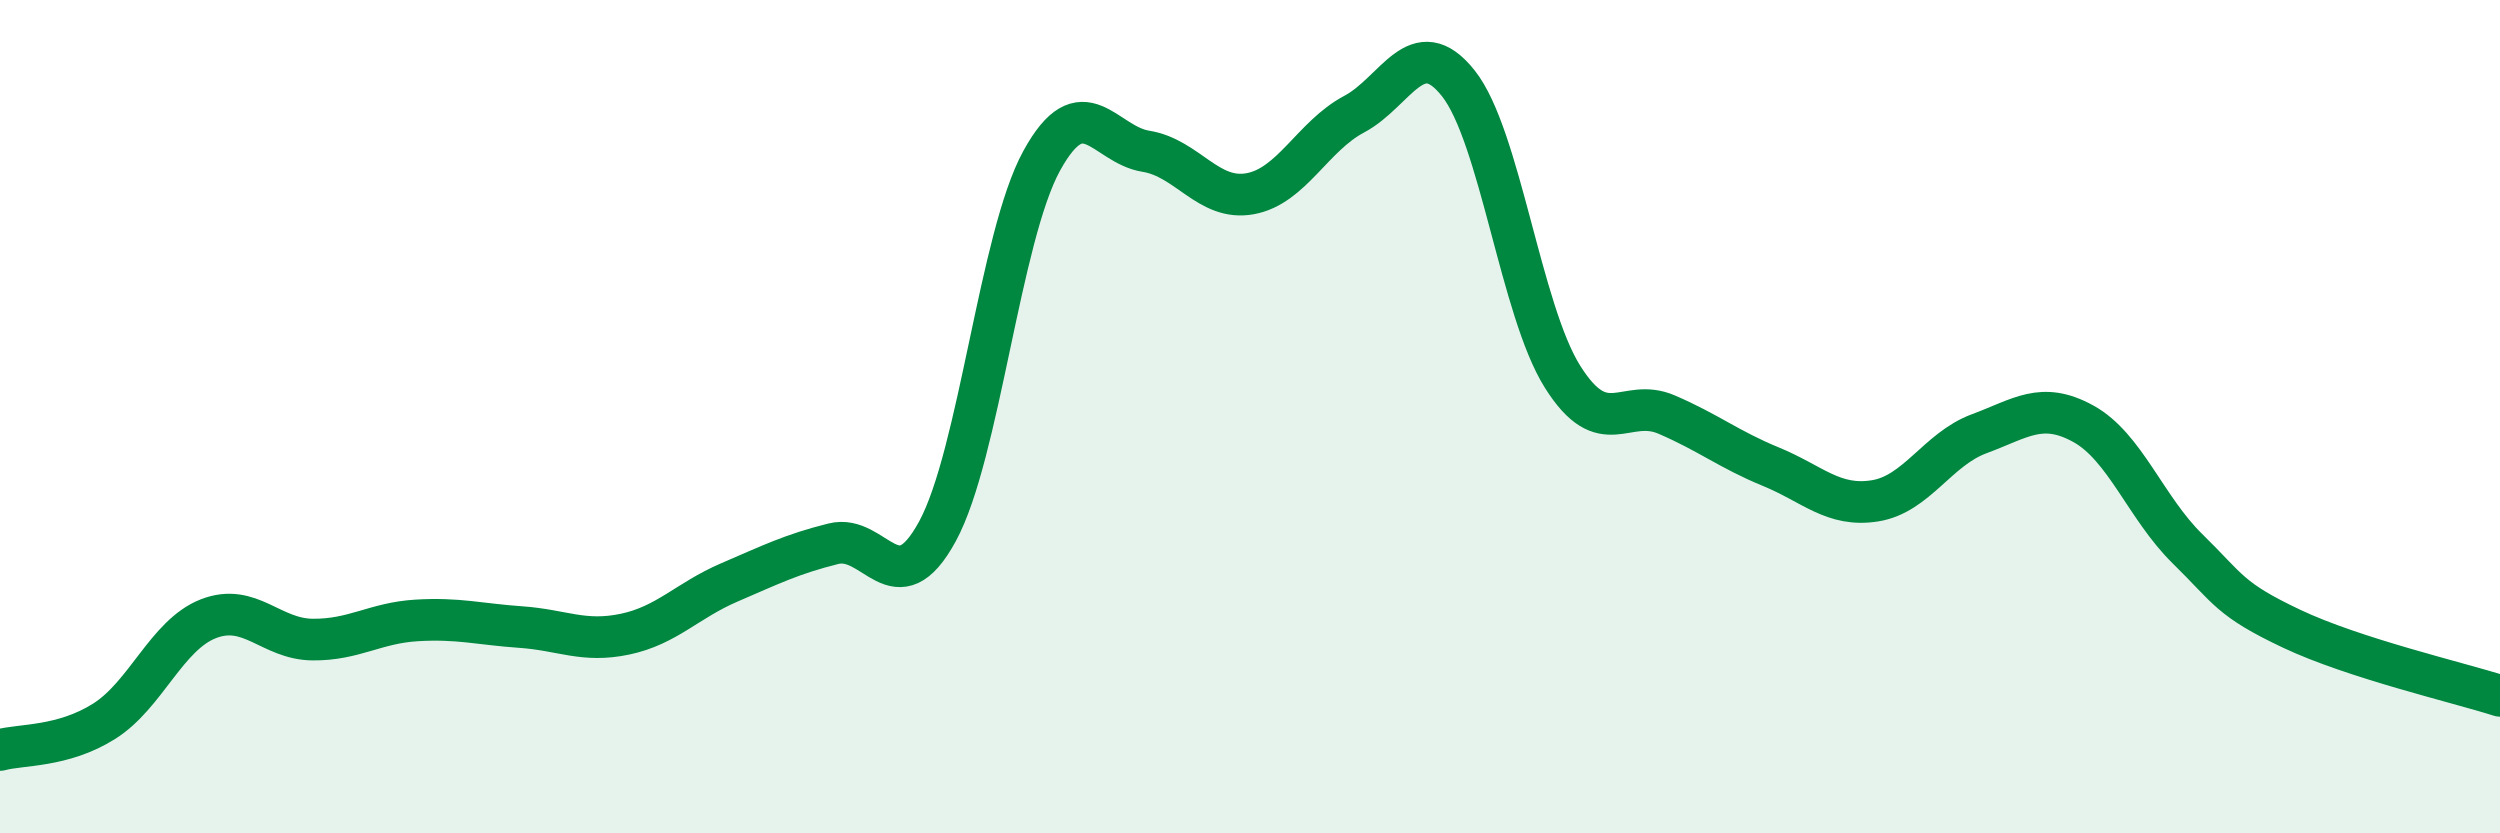 
    <svg width="60" height="20" viewBox="0 0 60 20" xmlns="http://www.w3.org/2000/svg">
      <path
        d="M 0,18 C 0.5,17.86 1.5,17.94 2.5,17.31 C 3.5,16.68 4,15.24 5,14.85 C 6,14.46 6.5,15.34 7.5,15.35 C 8.5,15.36 9,14.95 10,14.89 C 11,14.83 11.5,14.98 12.5,15.05 C 13.5,15.12 14,15.43 15,15.22 C 16,15.01 16.5,14.41 17.5,13.98 C 18.5,13.55 19,13.3 20,13.05 C 21,12.8 21.5,14.59 22.5,12.75 C 23.5,10.91 24,5.68 25,3.86 C 26,2.04 26.5,3.47 27.5,3.63 C 28.5,3.79 29,4.83 30,4.65 C 31,4.47 31.5,3.27 32.5,2.74 C 33.5,2.21 34,0.74 35,2 C 36,3.26 36.5,7.45 37.5,9.04 C 38.5,10.63 39,9.52 40,9.95 C 41,10.38 41.5,10.79 42.5,11.2 C 43.5,11.61 44,12.18 45,12.02 C 46,11.86 46.5,10.78 47.5,10.41 C 48.5,10.04 49,9.62 50,10.17 C 51,10.72 51.5,12.19 52.5,13.17 C 53.5,14.15 53.5,14.38 55,15.09 C 56.5,15.8 59,16.38 60,16.7L60 20L0 20Z"
        fill="#008740"
        opacity="0.1"
        stroke-linecap="round"
        stroke-linejoin="round"
      />
      <path
        d="M 0,18 C 0.5,17.86 1.5,17.94 2.5,17.31 C 3.5,16.68 4,15.24 5,14.85 C 6,14.46 6.5,15.34 7.5,15.35 C 8.5,15.36 9,14.95 10,14.89 C 11,14.83 11.5,14.98 12.5,15.05 C 13.5,15.12 14,15.43 15,15.22 C 16,15.01 16.5,14.41 17.5,13.98 C 18.5,13.55 19,13.3 20,13.05 C 21,12.8 21.5,14.59 22.5,12.75 C 23.5,10.91 24,5.68 25,3.86 C 26,2.04 26.5,3.47 27.5,3.63 C 28.5,3.79 29,4.83 30,4.65 C 31,4.47 31.5,3.27 32.5,2.74 C 33.5,2.21 34,0.74 35,2 C 36,3.26 36.5,7.45 37.5,9.04 C 38.5,10.63 39,9.52 40,9.95 C 41,10.38 41.5,10.79 42.5,11.2 C 43.5,11.61 44,12.18 45,12.02 C 46,11.86 46.5,10.78 47.5,10.41 C 48.5,10.04 49,9.62 50,10.17 C 51,10.72 51.5,12.19 52.5,13.17 C 53.5,14.15 53.5,14.38 55,15.09 C 56.5,15.8 59,16.38 60,16.7"
        stroke="#008740"
        stroke-width="1"
        fill="none"
        stroke-linecap="round"
        stroke-linejoin="round"
      />
    </svg>
  